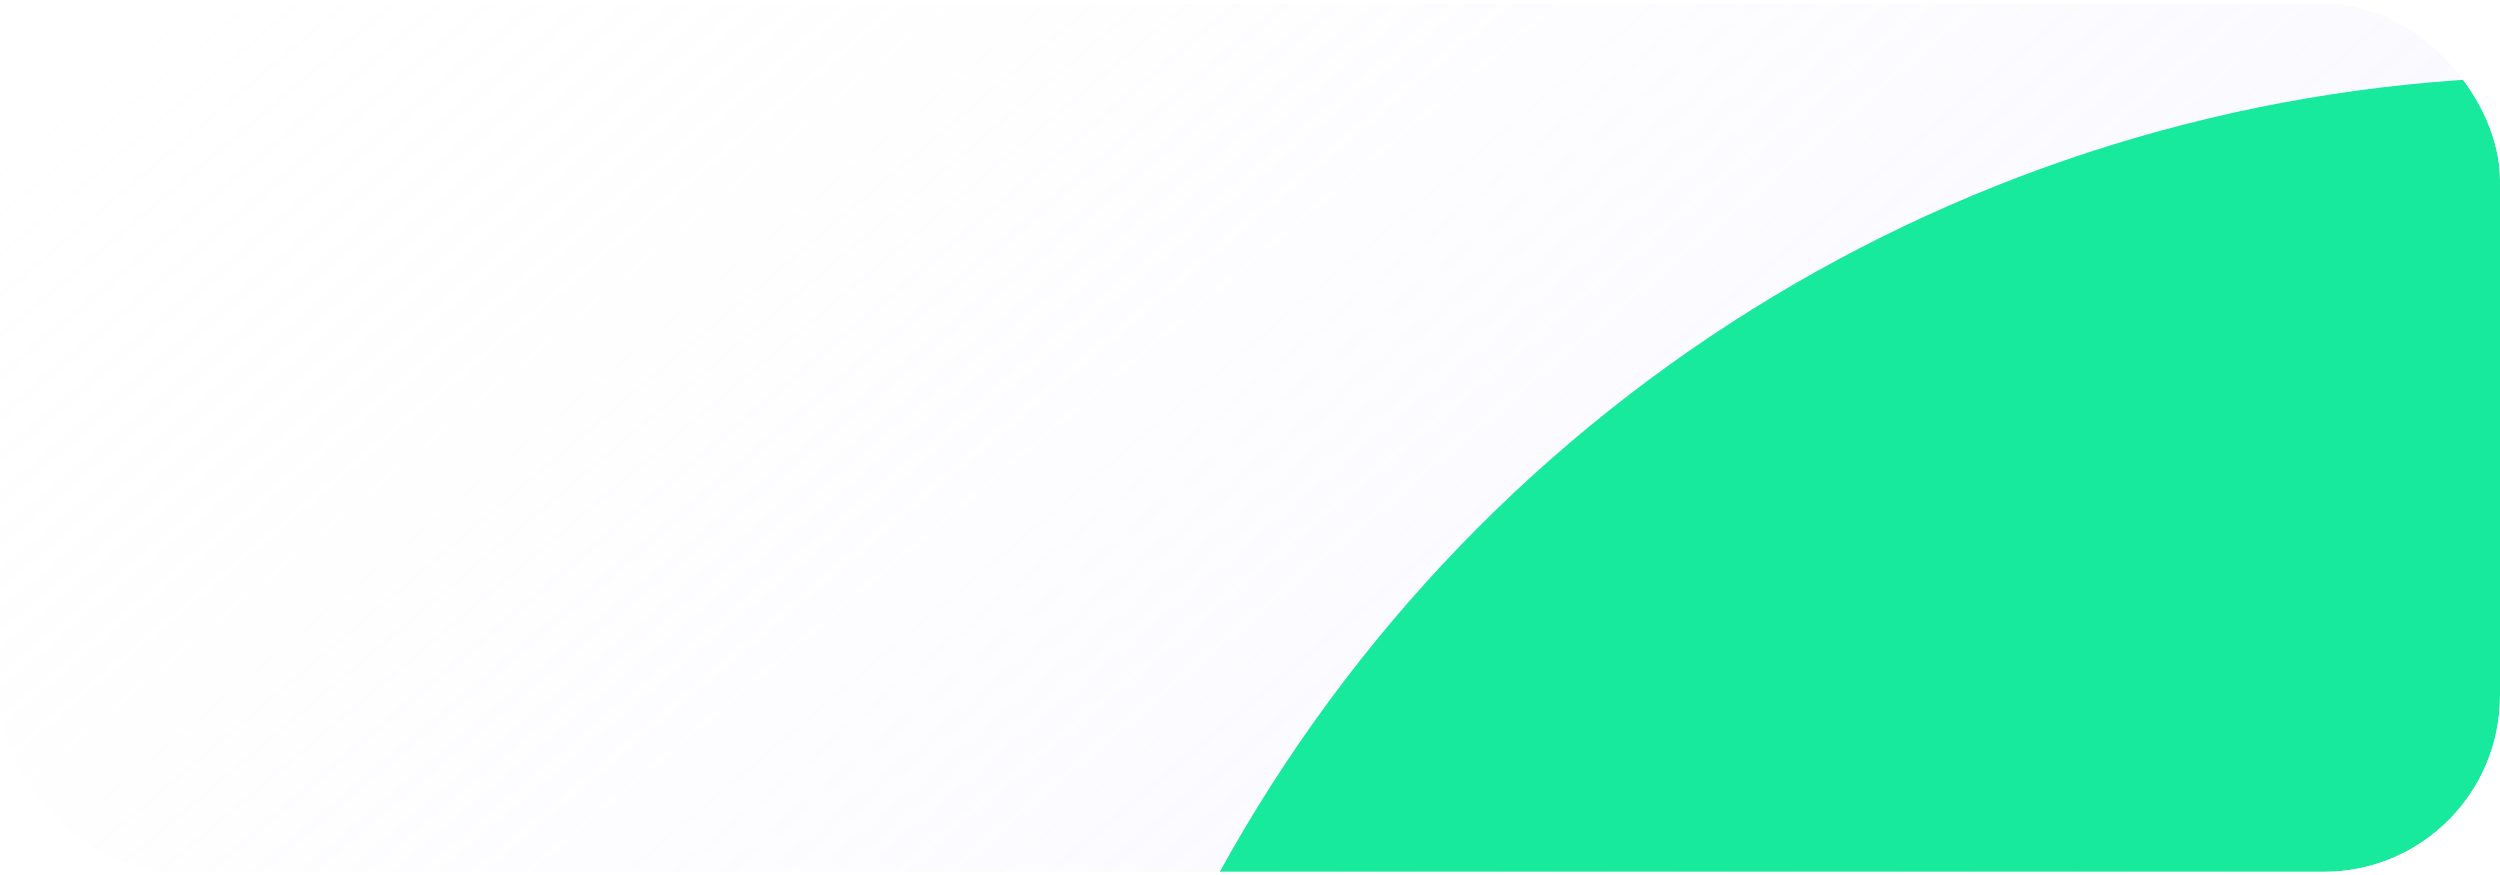 <?xml version="1.0" encoding="UTF-8"?> <svg xmlns="http://www.w3.org/2000/svg" width="360" height="126" viewBox="0 0 360 126" fill="none"> <g filter="url(#filter0_b_39_763)"> <g clip-path="url(#clip0_39_763)"> <rect y="0.543" width="360" height="125" rx="25.352" fill="url(#paint0_linear_39_763)" fill-opacity="0.3"></rect> <g filter="url(#filter1_f_39_763)"> <ellipse cx="369.296" cy="232.088" rx="221.02" ry="221.1" transform="rotate(-144.553 369.296 232.088)" fill="#17E99D"></ellipse> </g> <g filter="url(#filter2_f_39_763)"> <ellipse cx="162.42" cy="352.498" rx="201.031" ry="203.805" transform="rotate(-144.553 162.42 352.498)" fill="#30F3FB"></ellipse> </g> </g> </g> <defs> <filter id="filter0_b_39_763" x="-21.127" y="-20.584" width="402.253" height="167.253" filterUnits="userSpaceOnUse" color-interpolation-filters="sRGB"> <feFlood flood-opacity="0" result="BackgroundImageFix"></feFlood> <feGaussianBlur in="BackgroundImageFix" stdDeviation="10.563"></feGaussianBlur> <feComposite in2="SourceAlpha" operator="in" result="effect1_backgroundBlur_39_763"></feComposite> <feBlend mode="normal" in="SourceGraphic" in2="effect1_backgroundBlur_39_763" result="shape"></feBlend> </filter> <filter id="filter1_f_39_763" x="24.846" y="-112.388" width="688.898" height="688.951" filterUnits="userSpaceOnUse" color-interpolation-filters="sRGB"> <feFlood flood-opacity="0" result="BackgroundImageFix"></feFlood> <feBlend mode="normal" in="SourceGraphic" in2="BackgroundImageFix" result="shape"></feBlend> <feGaussianBlur stdDeviation="61.693" result="effect1_foregroundBlur_39_763"></feGaussianBlur> </filter> <filter id="filter2_f_39_763" x="-231.812" y="-42.644" width="788.463" height="790.284" filterUnits="userSpaceOnUse" color-interpolation-filters="sRGB"> <feFlood flood-opacity="0" result="BackgroundImageFix"></feFlood> <feBlend mode="normal" in="SourceGraphic" in2="BackgroundImageFix" result="shape"></feBlend> <feGaussianBlur stdDeviation="96.124" result="effect1_foregroundBlur_39_763"></feGaussianBlur> </filter> <linearGradient id="paint0_linear_39_763" x1="23.239" y1="0.543" x2="216.356" y2="229.32" gradientUnits="userSpaceOnUse"> <stop stop-color="#FDFDFD" stop-opacity="0.1"></stop> <stop offset="1" stop-color="#E4DEFF"></stop> </linearGradient> <clipPath id="clip0_39_763"> <rect y="0.543" width="360" height="125" rx="25.352" fill="white"></rect> </clipPath> </defs> </svg> 